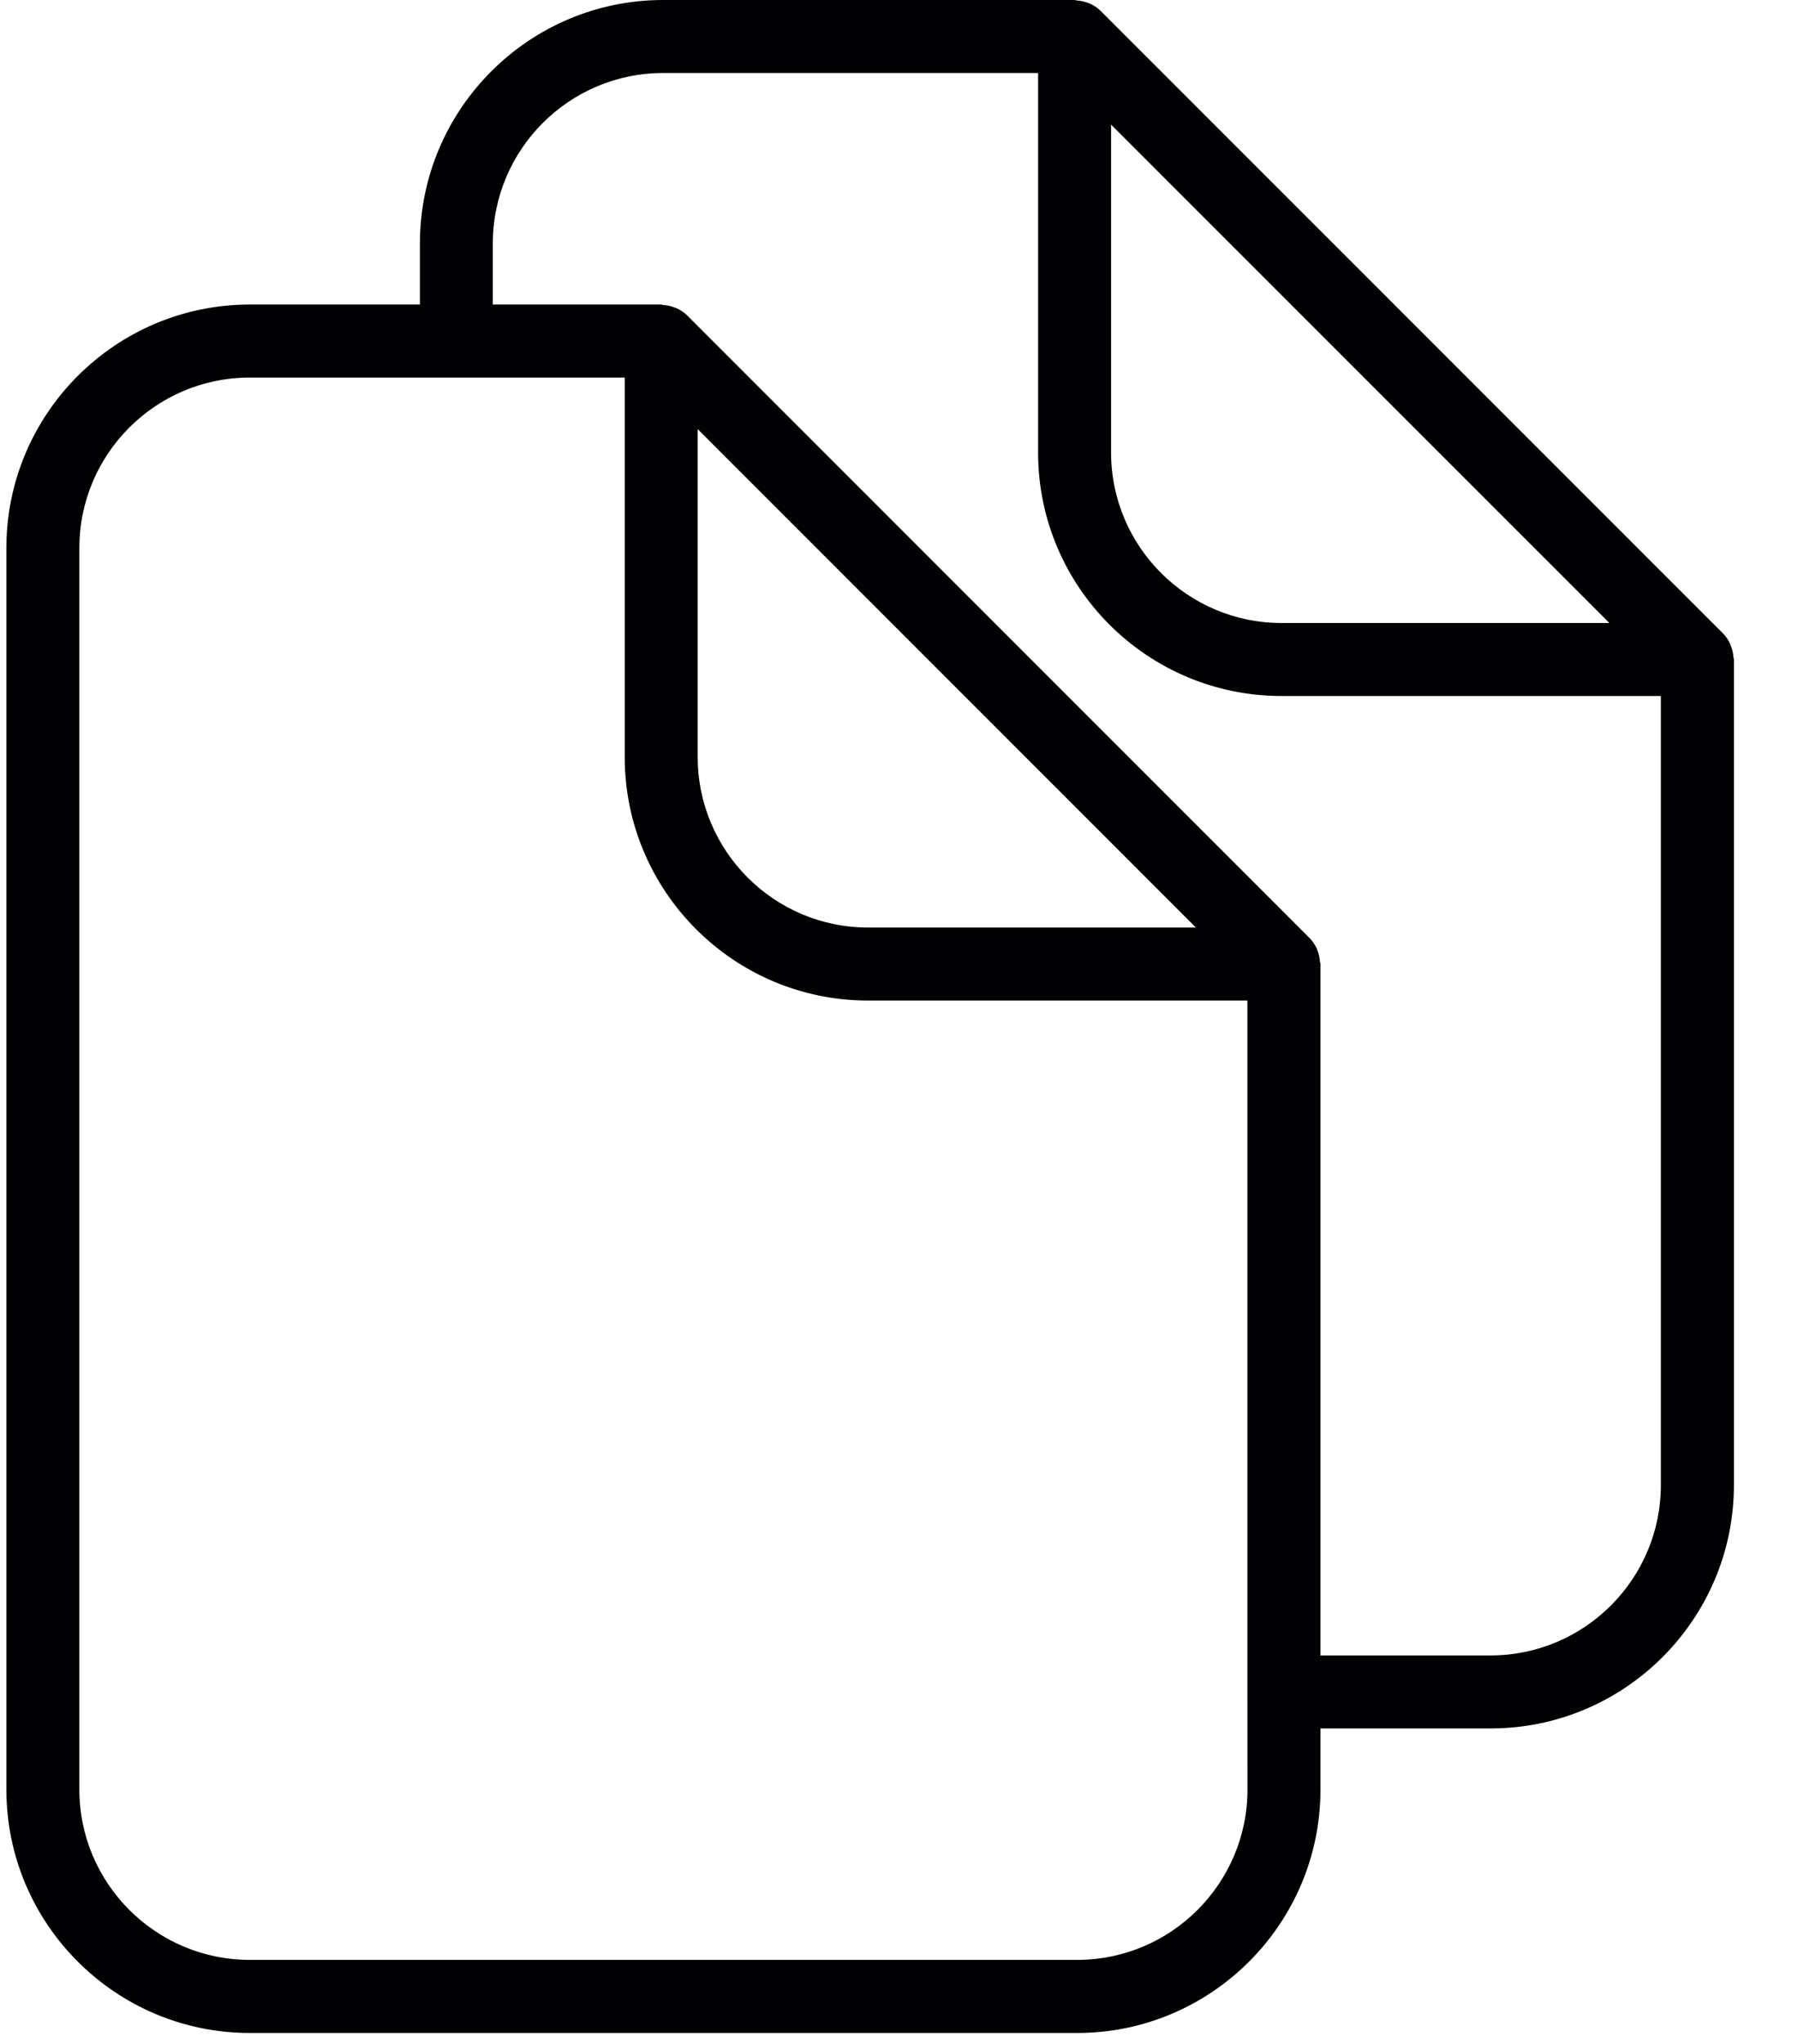 <svg width="22" height="25" viewBox="0 0 22 25" fill="none" xmlns="http://www.w3.org/2000/svg">
<path fill-rule="evenodd" clip-rule="evenodd" d="M21.21 8.036C21.207 7.998 21.2 7.962 21.188 7.925L21.184 7.916L21.182 7.91C21.179 7.9 21.176 7.89 21.172 7.881C21.15 7.833 21.123 7.789 21.085 7.751V7.75L21.085 7.75L21.085 7.75L13.465 0.131C13.426 0.092 13.381 0.065 13.333 0.043C13.325 0.039 13.316 0.036 13.307 0.034L13.295 0.029C13.256 0.017 13.217 0.008 13.176 0.006C13.172 0.005 13.168 0.004 13.164 0.003C13.159 0.002 13.154 0 13.149 0H8.115C6.473 0 5.138 1.336 5.138 2.978V3.725H3.056C1.414 3.725 0.078 5.061 0.078 6.703V21.888C0.078 23.53 1.414 24.866 3.056 24.866H13.18C14.821 24.866 16.157 23.53 16.157 21.888V21.141H18.239C19.881 21.141 21.216 19.805 21.216 18.163V8.067C21.216 8.061 21.215 8.055 21.213 8.05C21.212 8.046 21.21 8.041 21.21 8.036ZM13.595 1.524L19.692 7.62H15.68C14.531 7.62 13.595 6.685 13.595 5.535V1.524ZM13.18 23.972C14.329 23.972 15.264 23.037 15.264 21.888L15.263 20.694V12.238H10.62C8.979 12.238 7.644 10.902 7.644 9.26V4.618H5.584H3.056C1.906 4.618 0.971 5.553 0.971 6.703V21.888C0.971 23.037 1.906 23.972 3.056 23.972H13.18ZM14.633 11.345H10.621C9.472 11.345 8.537 10.41 8.537 9.26V5.249L14.633 11.345ZM16.157 20.248H18.239C19.388 20.248 20.323 19.312 20.322 18.163V8.513H15.68C14.038 8.513 12.702 7.178 12.702 5.536V0.893H8.114C6.965 0.893 6.03 1.828 6.03 2.978V3.725H8.09C8.095 3.725 8.1 3.727 8.105 3.728C8.109 3.729 8.113 3.73 8.117 3.731C8.158 3.733 8.196 3.741 8.235 3.754C8.238 3.756 8.242 3.757 8.245 3.758C8.255 3.761 8.264 3.764 8.274 3.768C8.322 3.79 8.367 3.817 8.406 3.856L16.025 11.475C16.025 11.475 16.026 11.475 16.026 11.476C16.064 11.514 16.091 11.559 16.113 11.605C16.117 11.615 16.12 11.625 16.123 11.635C16.125 11.64 16.127 11.645 16.129 11.65C16.141 11.687 16.148 11.723 16.15 11.761C16.151 11.766 16.152 11.77 16.154 11.775C16.155 11.78 16.157 11.786 16.157 11.791V20.248Z" fill="#010002"/>
</svg>
